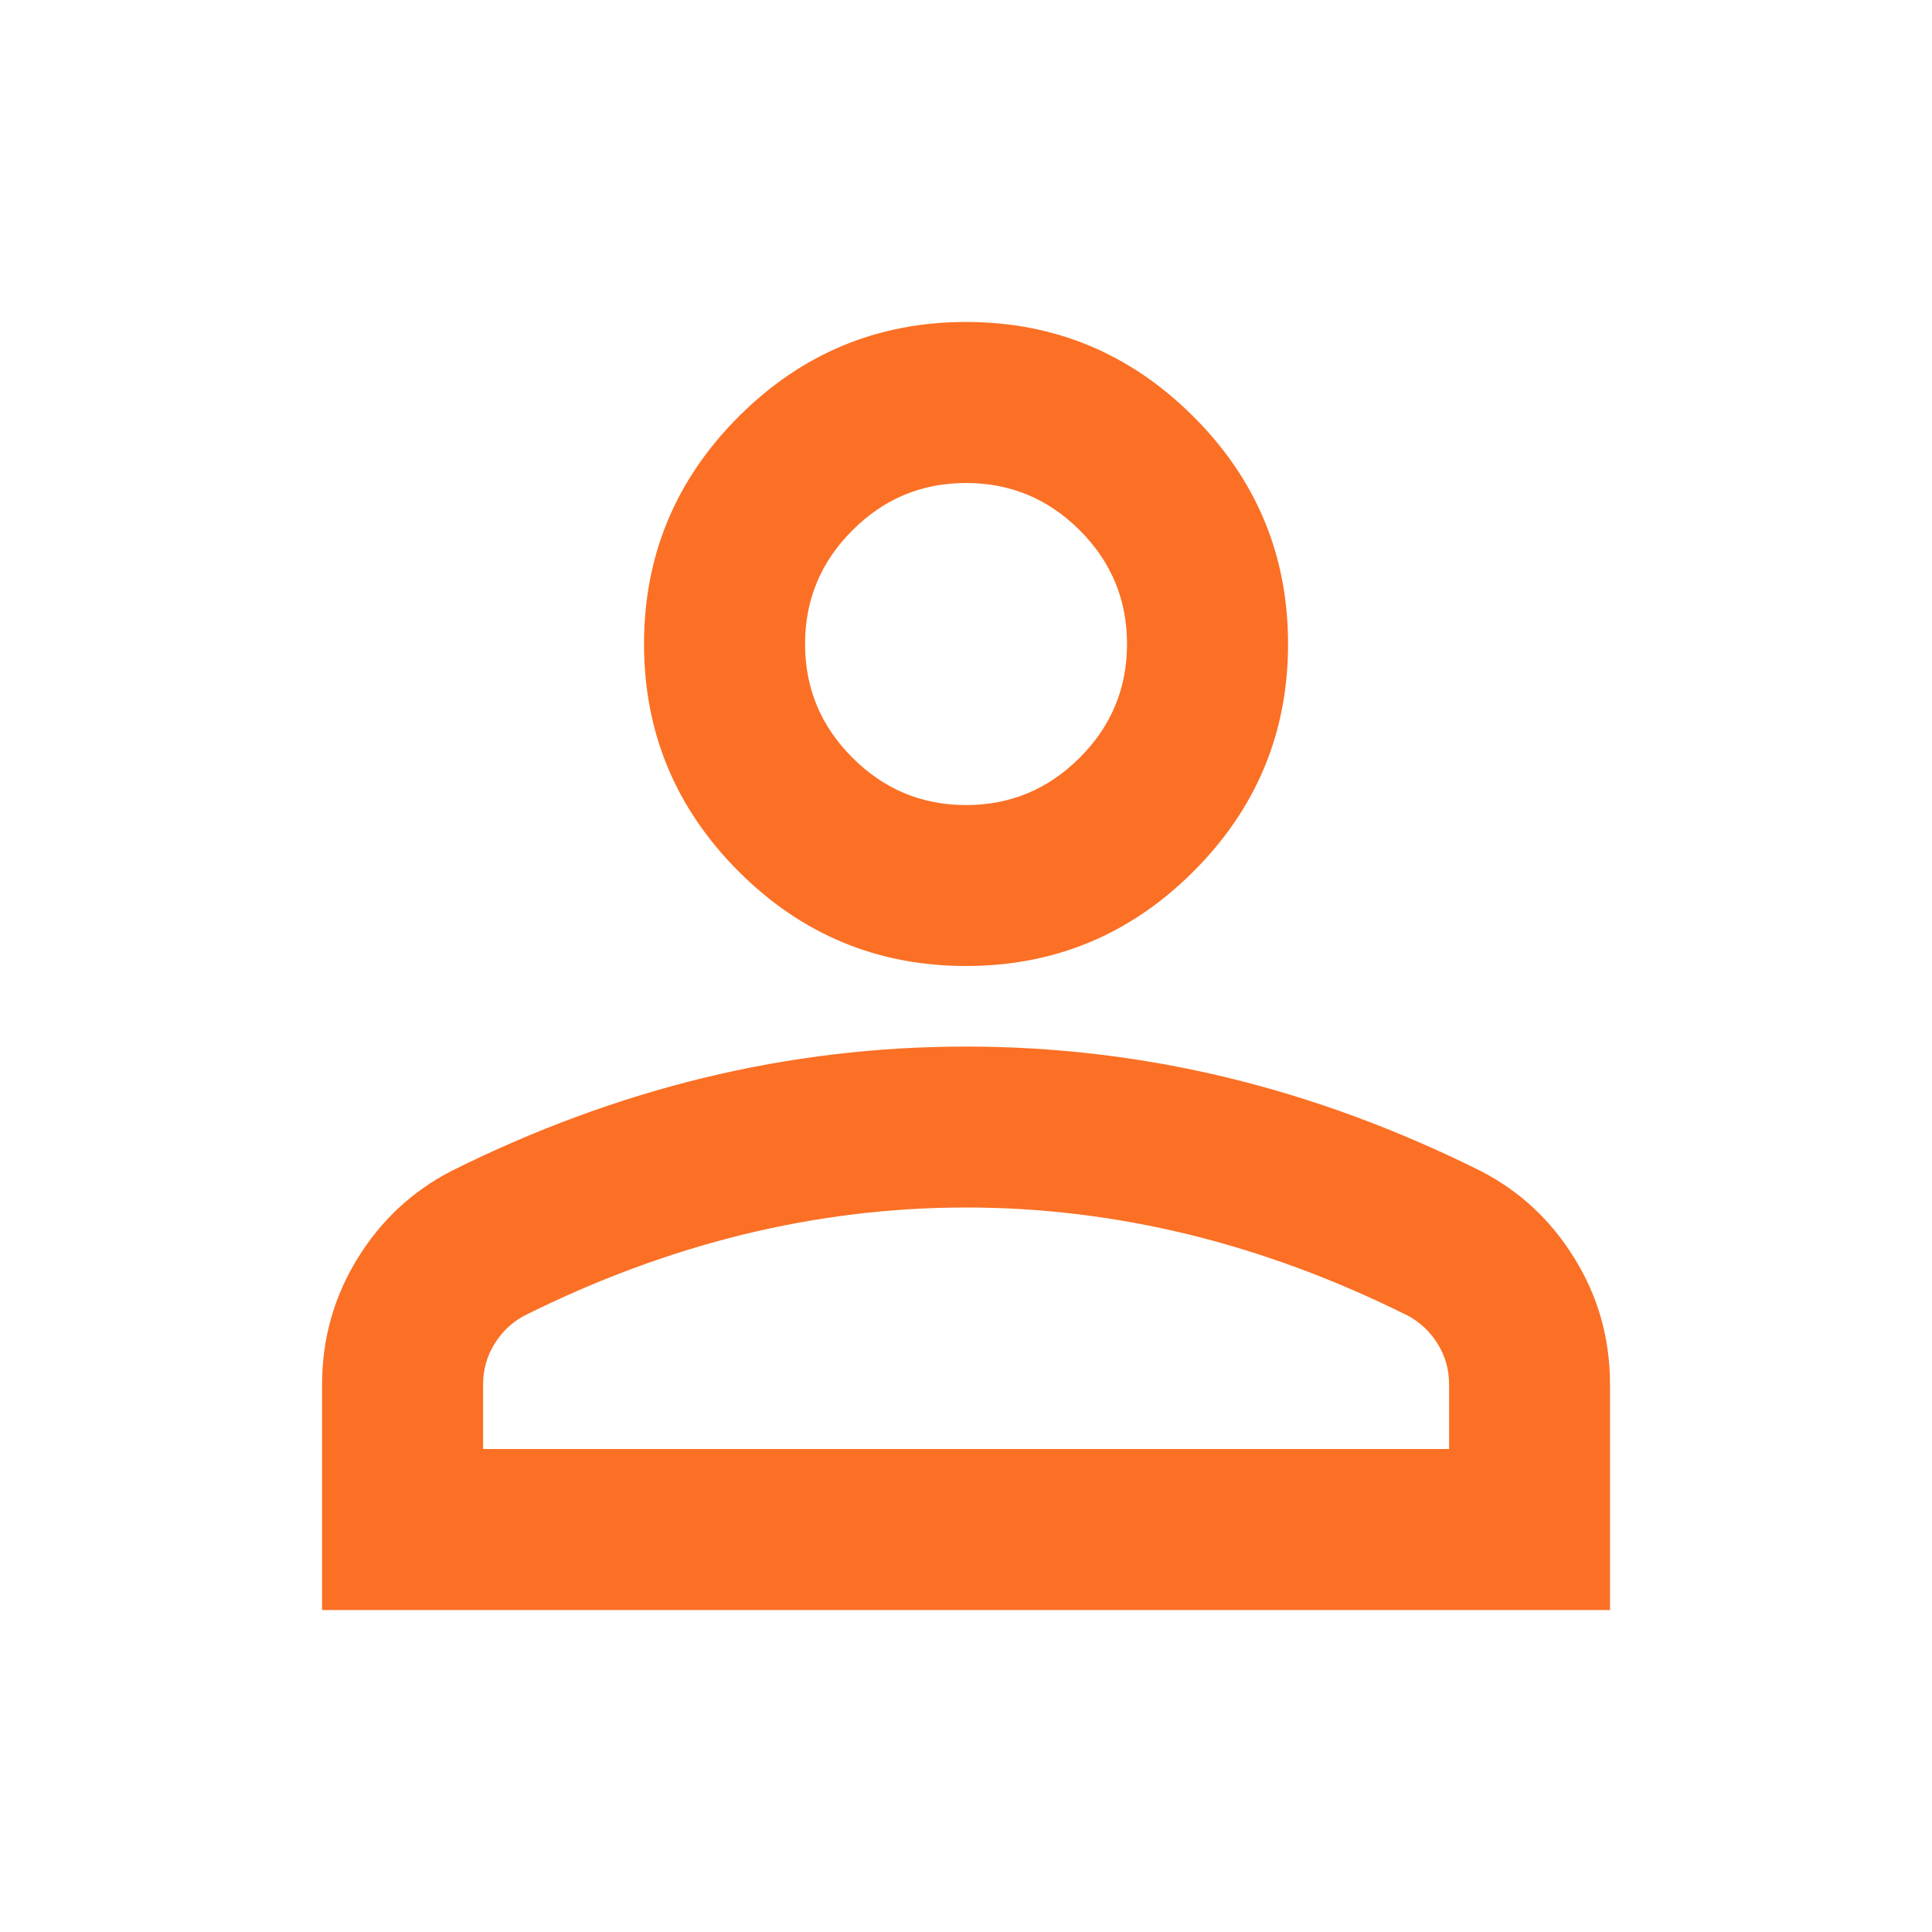 <svg width="20" height="20" viewBox="0 0 20 20" fill="none" xmlns="http://www.w3.org/2000/svg">
<path d="M10.001 10C9.084 10 8.299 9.674 7.646 9.021C6.994 8.368 6.667 7.583 6.667 6.667C6.667 5.75 6.994 4.965 7.646 4.313C8.299 3.66 9.084 3.333 10.001 3.333C10.917 3.333 11.702 3.66 12.355 4.313C13.008 4.965 13.334 5.75 13.334 6.667C13.334 7.583 13.008 8.368 12.355 9.021C11.702 9.674 10.917 10 10.001 10ZM3.334 16.667V14.334C3.334 13.861 3.456 13.427 3.699 13.031C3.942 12.635 4.265 12.334 4.667 12.125C5.528 11.695 6.403 11.372 7.292 11.156C8.181 10.941 9.084 10.834 10.001 10.834C10.917 10.834 11.82 10.941 12.709 11.156C13.598 11.372 14.473 11.695 15.334 12.125C15.737 12.334 16.059 12.635 16.302 13.031C16.546 13.427 16.667 13.861 16.667 14.334V16.667H3.334ZM5.001 15H15.001V14.334C15.001 14.181 14.963 14.042 14.886 13.917C14.81 13.792 14.709 13.695 14.584 13.625C13.834 13.25 13.077 12.969 12.313 12.781C11.549 12.594 10.778 12.5 10.001 12.5C9.223 12.5 8.452 12.594 7.688 12.781C6.924 12.969 6.167 13.25 5.417 13.625C5.292 13.695 5.192 13.792 5.116 13.917C5.039 14.042 5.001 14.181 5.001 14.334V15ZM10.001 8.334C10.459 8.334 10.851 8.17 11.178 7.843C11.504 7.517 11.667 7.125 11.667 6.667C11.667 6.208 11.504 5.816 11.178 5.49C10.851 5.163 10.459 5 10.001 5C9.542 5 9.15 5.163 8.824 5.49C8.497 5.816 8.334 6.208 8.334 6.667C8.334 7.125 8.497 7.517 8.824 7.843C9.15 8.17 9.542 8.334 10.001 8.334Z" fill="#FB7025"/>
</svg>
